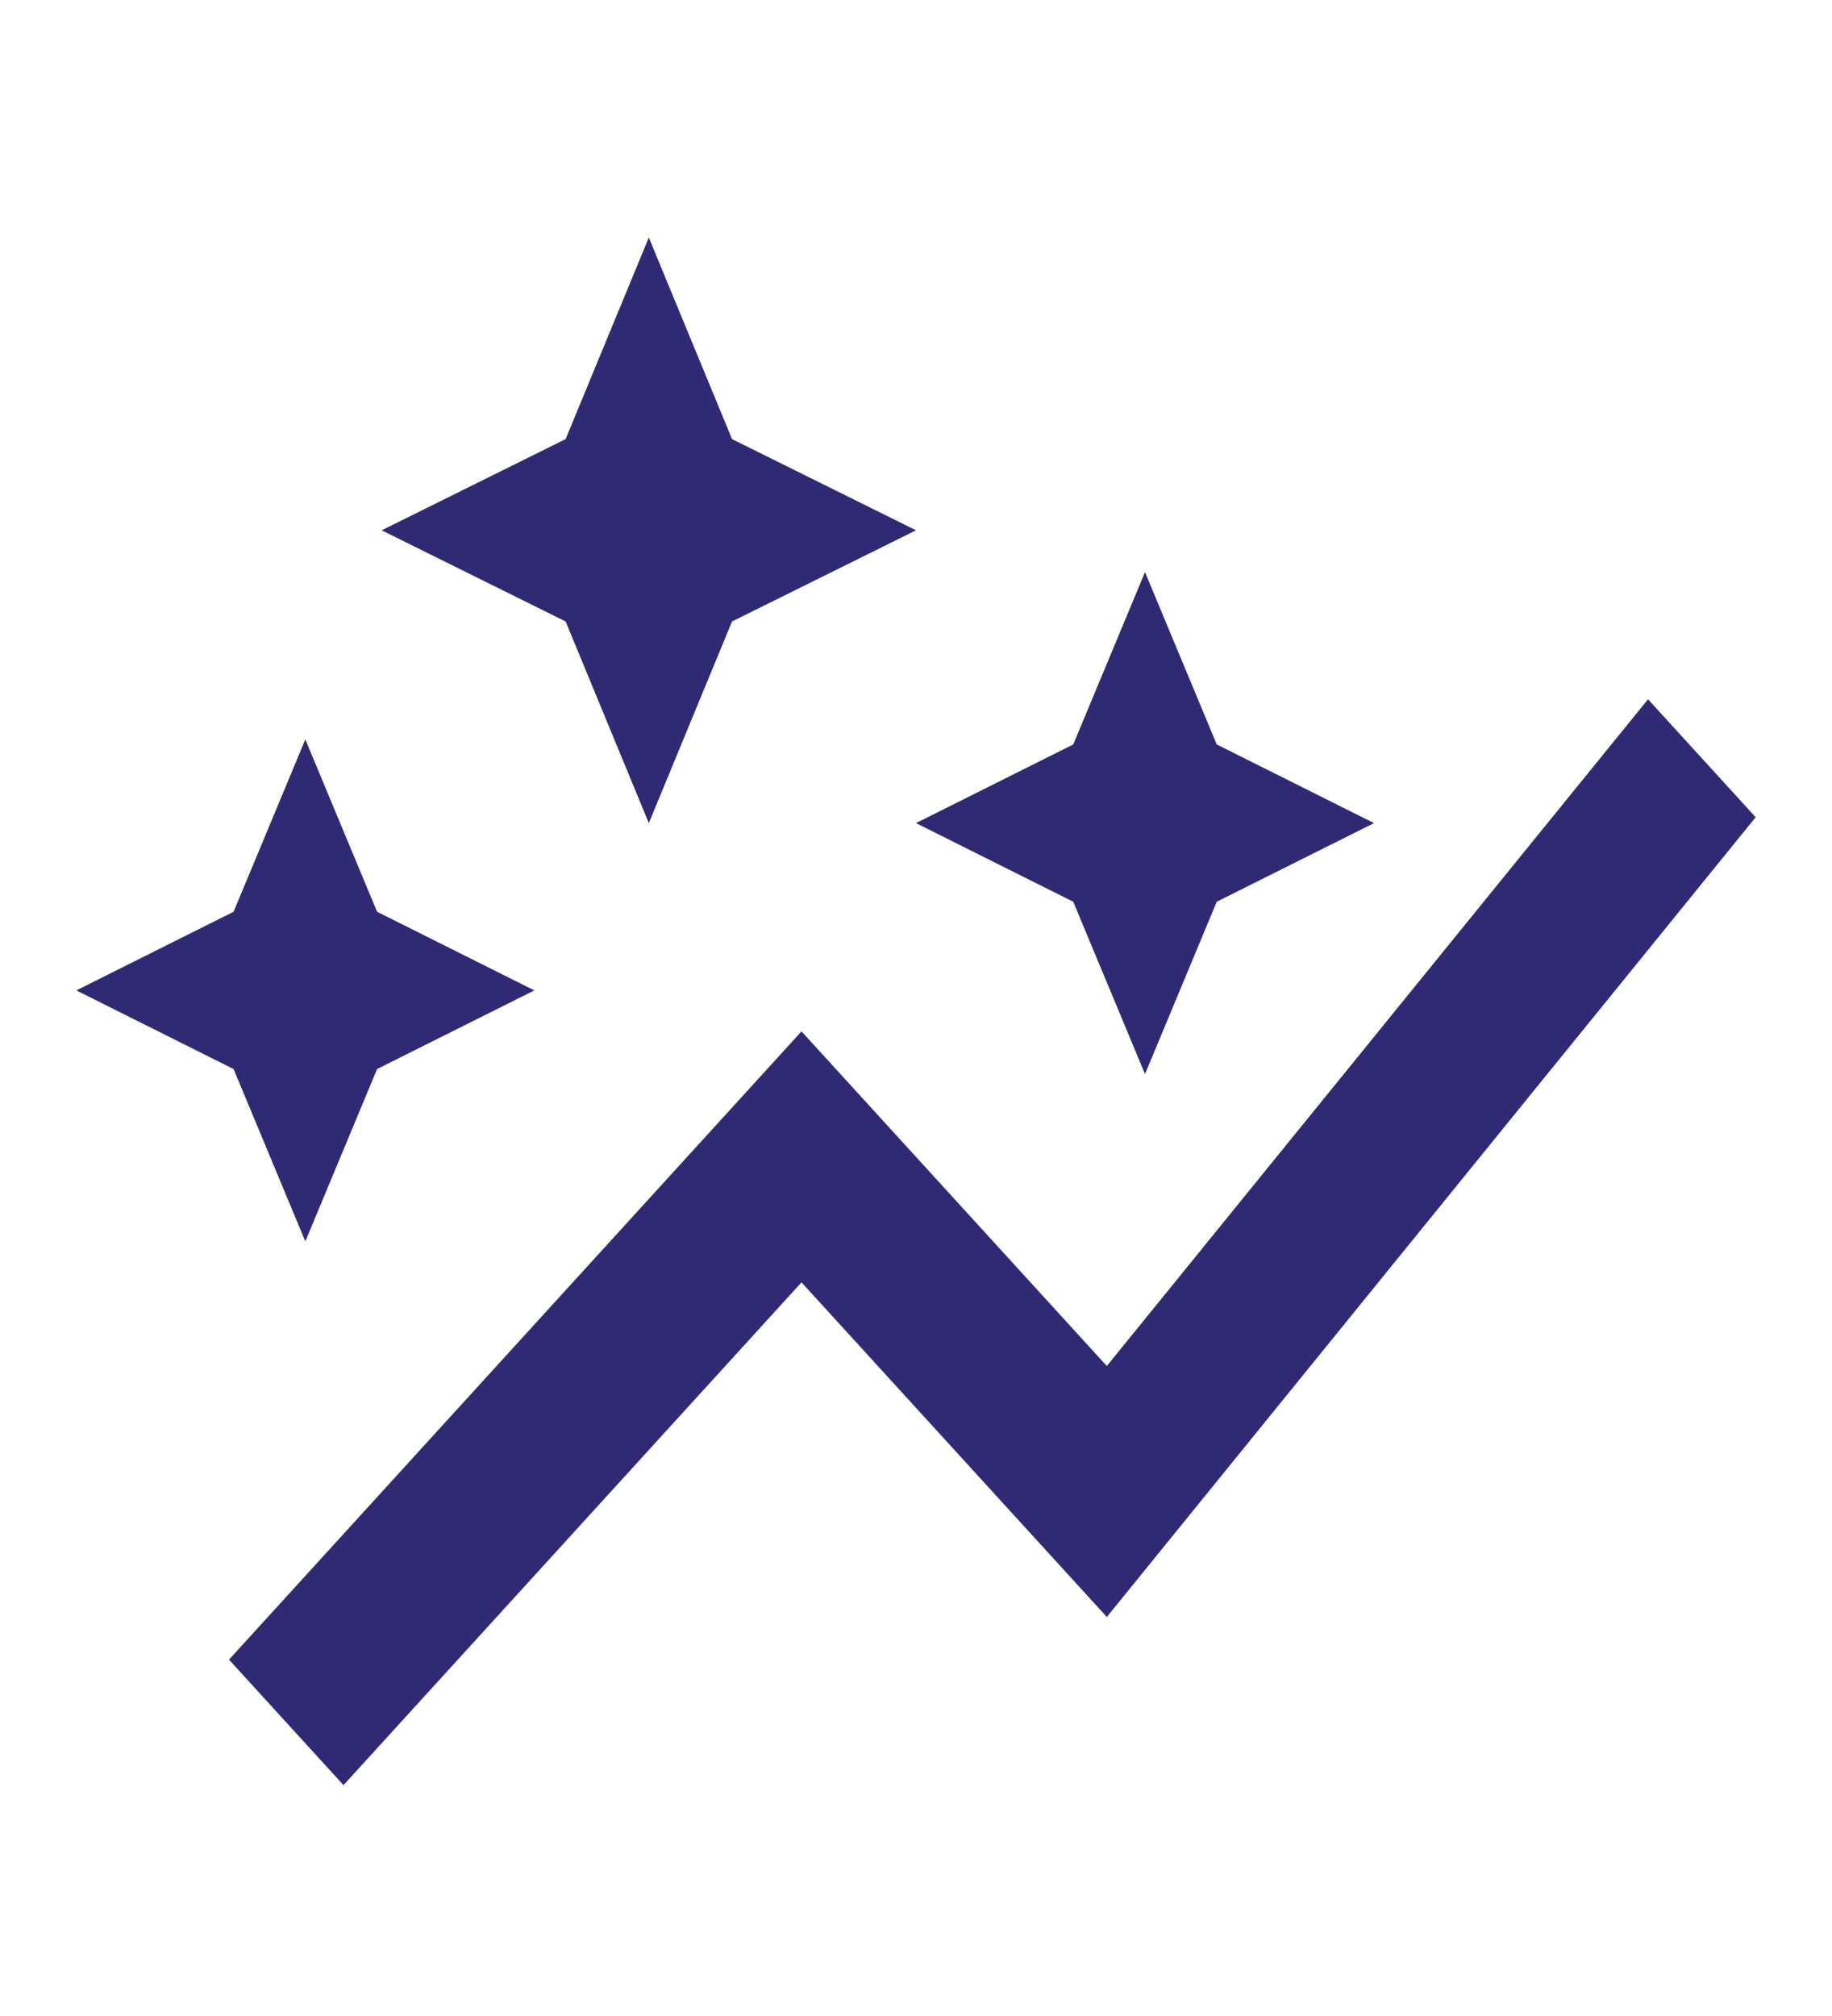 <svg width="100" height="110" viewBox="0 0 100 110" fill="none" xmlns="http://www.w3.org/2000/svg">
<path d="M58.583 49.202L50 44.911L58.583 40.62L62.5 31.217L66.416 40.62L75 44.911L66.416 49.202L62.5 58.604L58.583 49.202ZM16.666 67.734L20.583 58.331L29.166 54.04L20.583 49.749L16.666 40.346L12.75 49.749L4.167 54.04L12.75 58.331L16.666 67.734ZM35.416 44.911L39.958 33.91L50 28.935L39.958 23.959L35.416 12.959L30.875 23.959L20.833 28.935L30.875 33.91L35.416 44.911ZM18.75 97.403L43.75 69.97L60.416 88.228L95.833 44.591L89.958 38.155L60.416 74.535L43.75 56.276L12.5 90.556L18.75 97.403Z" fill="#302973"/>
</svg>
